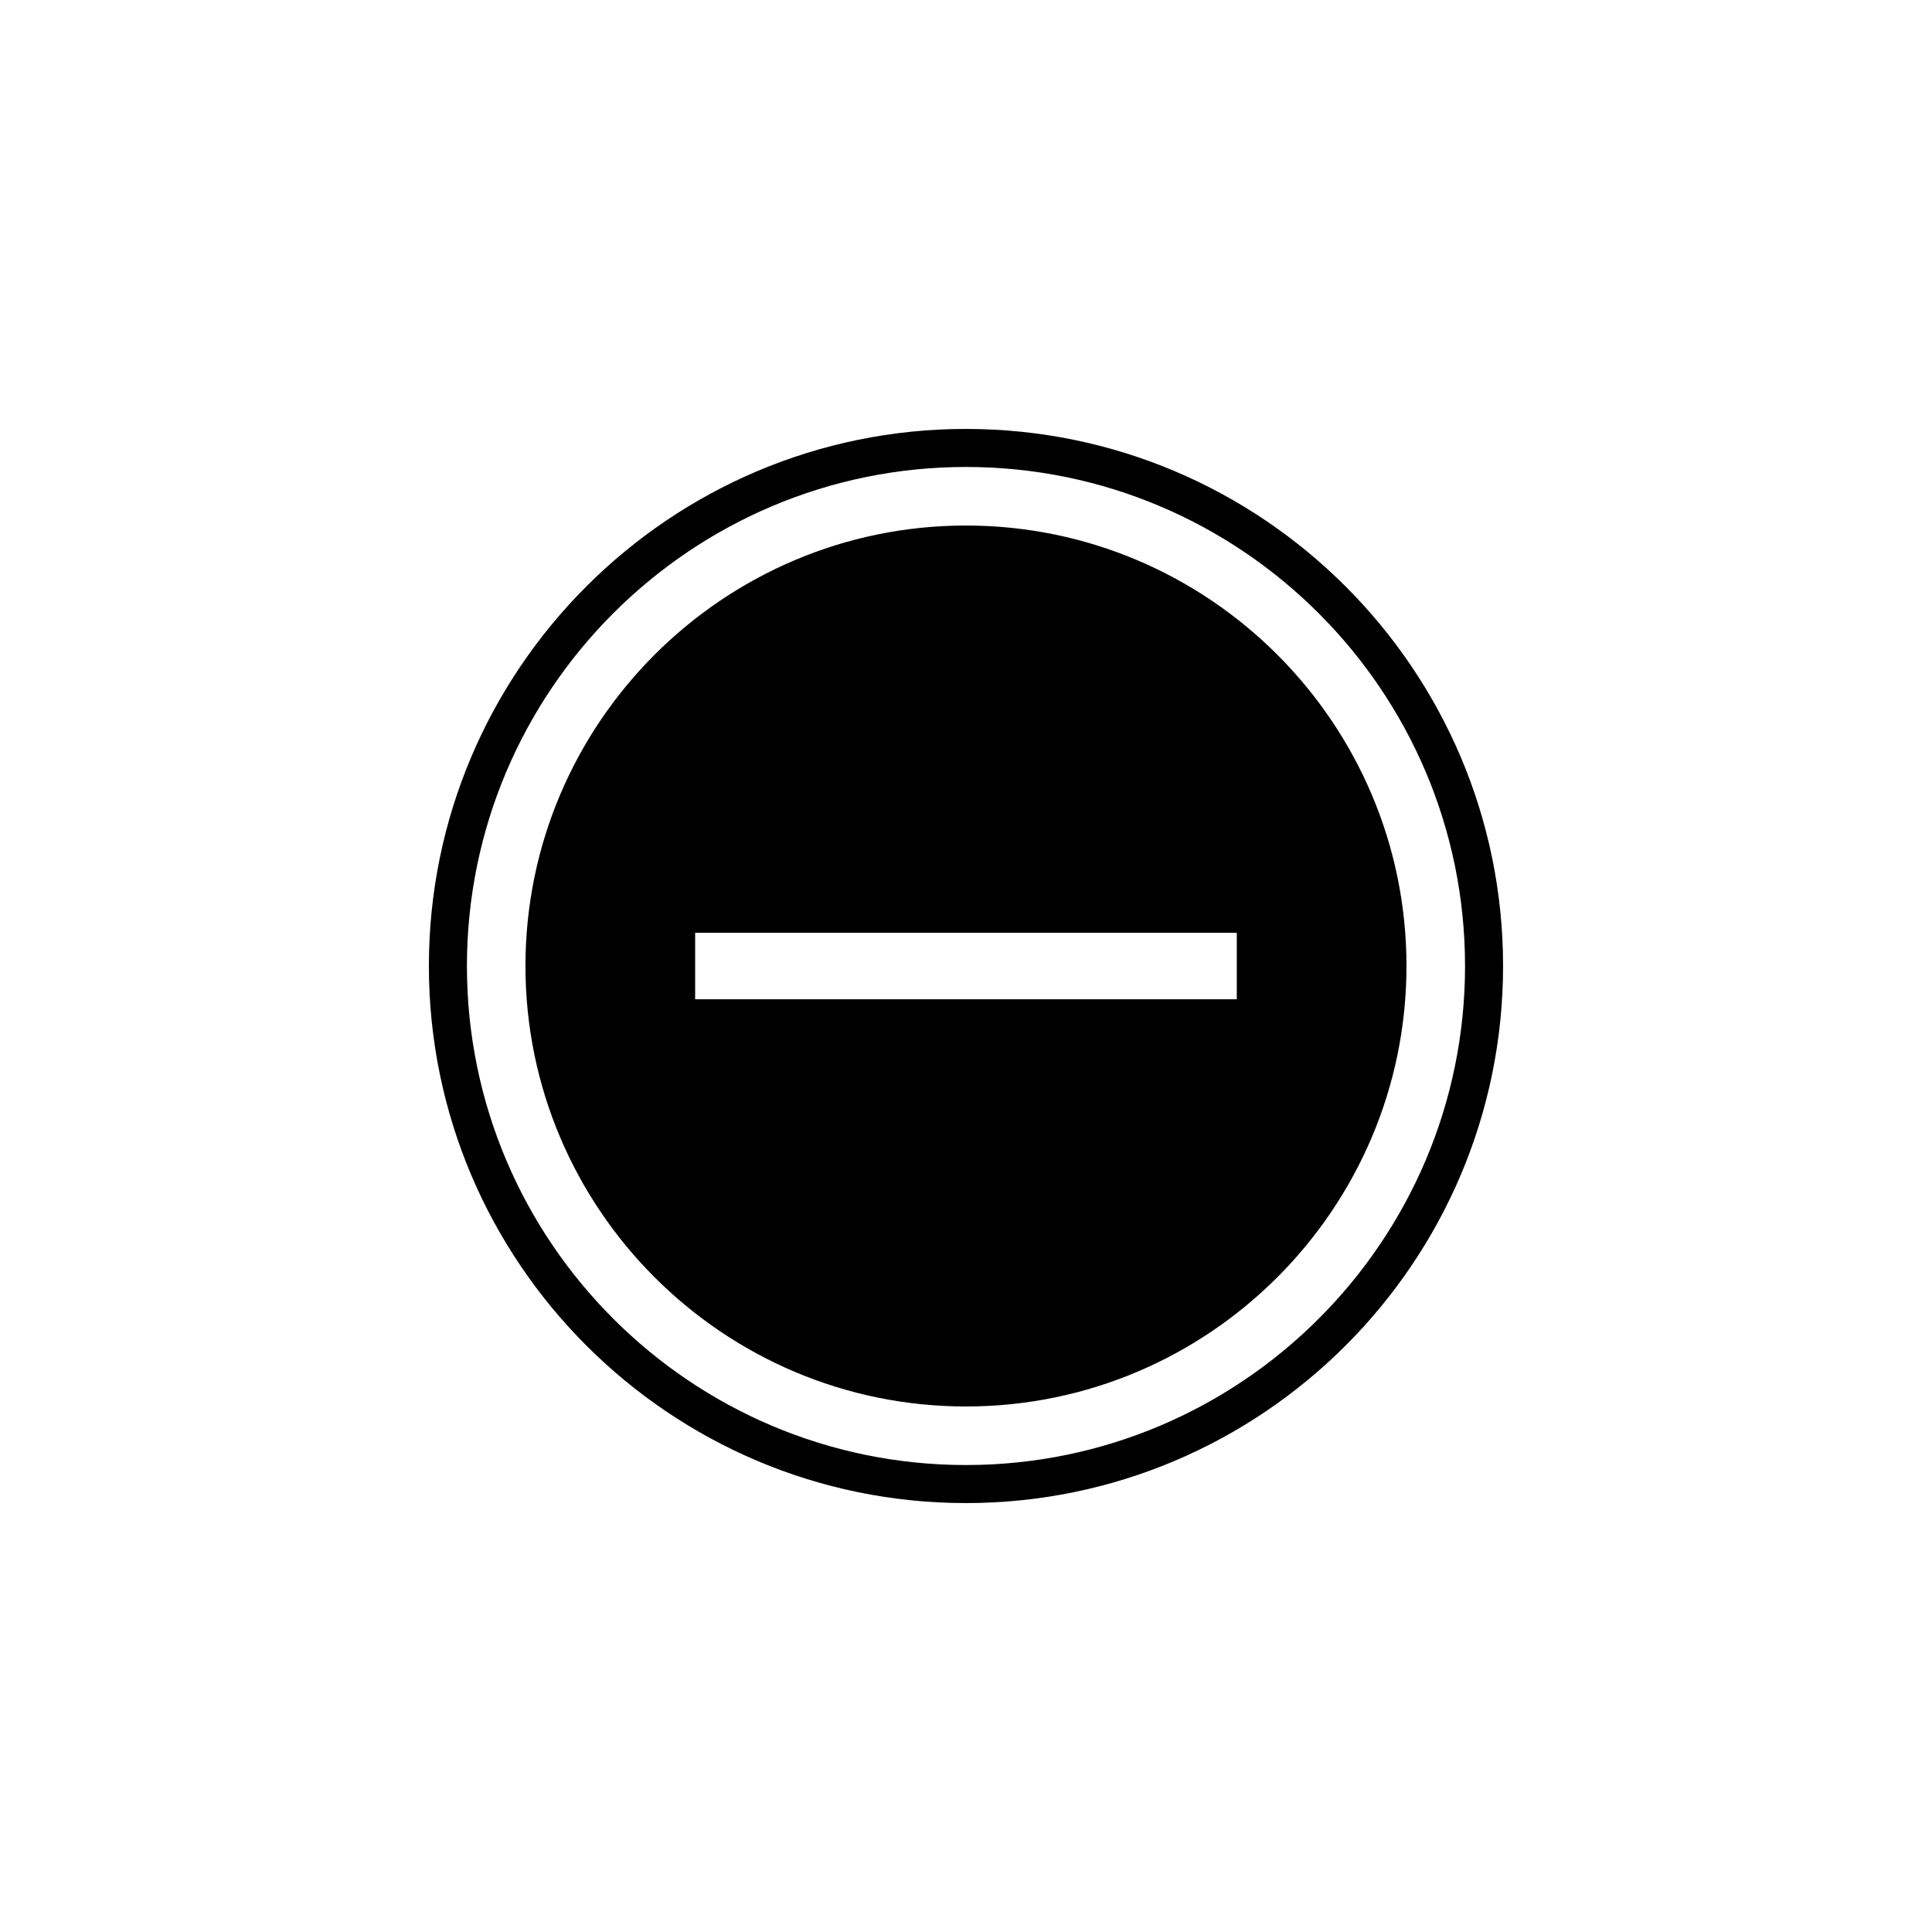 <?xml version="1.0" encoding="UTF-8"?>
<!-- Uploaded to: ICON Repo, www.iconrepo.com, Generator: ICON Repo Mixer Tools -->
<svg fill="#000000" width="800px" height="800px" version="1.1" viewBox="144 144 512 512" xmlns="http://www.w3.org/2000/svg">
 <path d="m399.99 257.67c-78.484 0-142.33 63.848-142.33 142.33 0 78.477 63.848 142.33 142.33 142.33 78.484-0.004 142.34-63.852 142.34-142.33 0-78.48-63.852-142.33-142.34-142.33zm0 274.58c-72.926 0-132.25-59.324-132.25-132.25s59.328-132.25 132.25-132.25c72.93 0 132.26 59.328 132.26 132.25 0 72.926-59.328 132.25-132.26 132.25zm0-248.98c-64.367 0-116.74 52.367-116.74 116.73 0 64.363 52.371 116.73 116.74 116.73 64.367 0 116.74-52.371 116.74-116.73 0-64.367-52.375-116.73-116.74-116.73zm71.77 125.55h-143.54v-17.633h143.54z"/>
</svg>